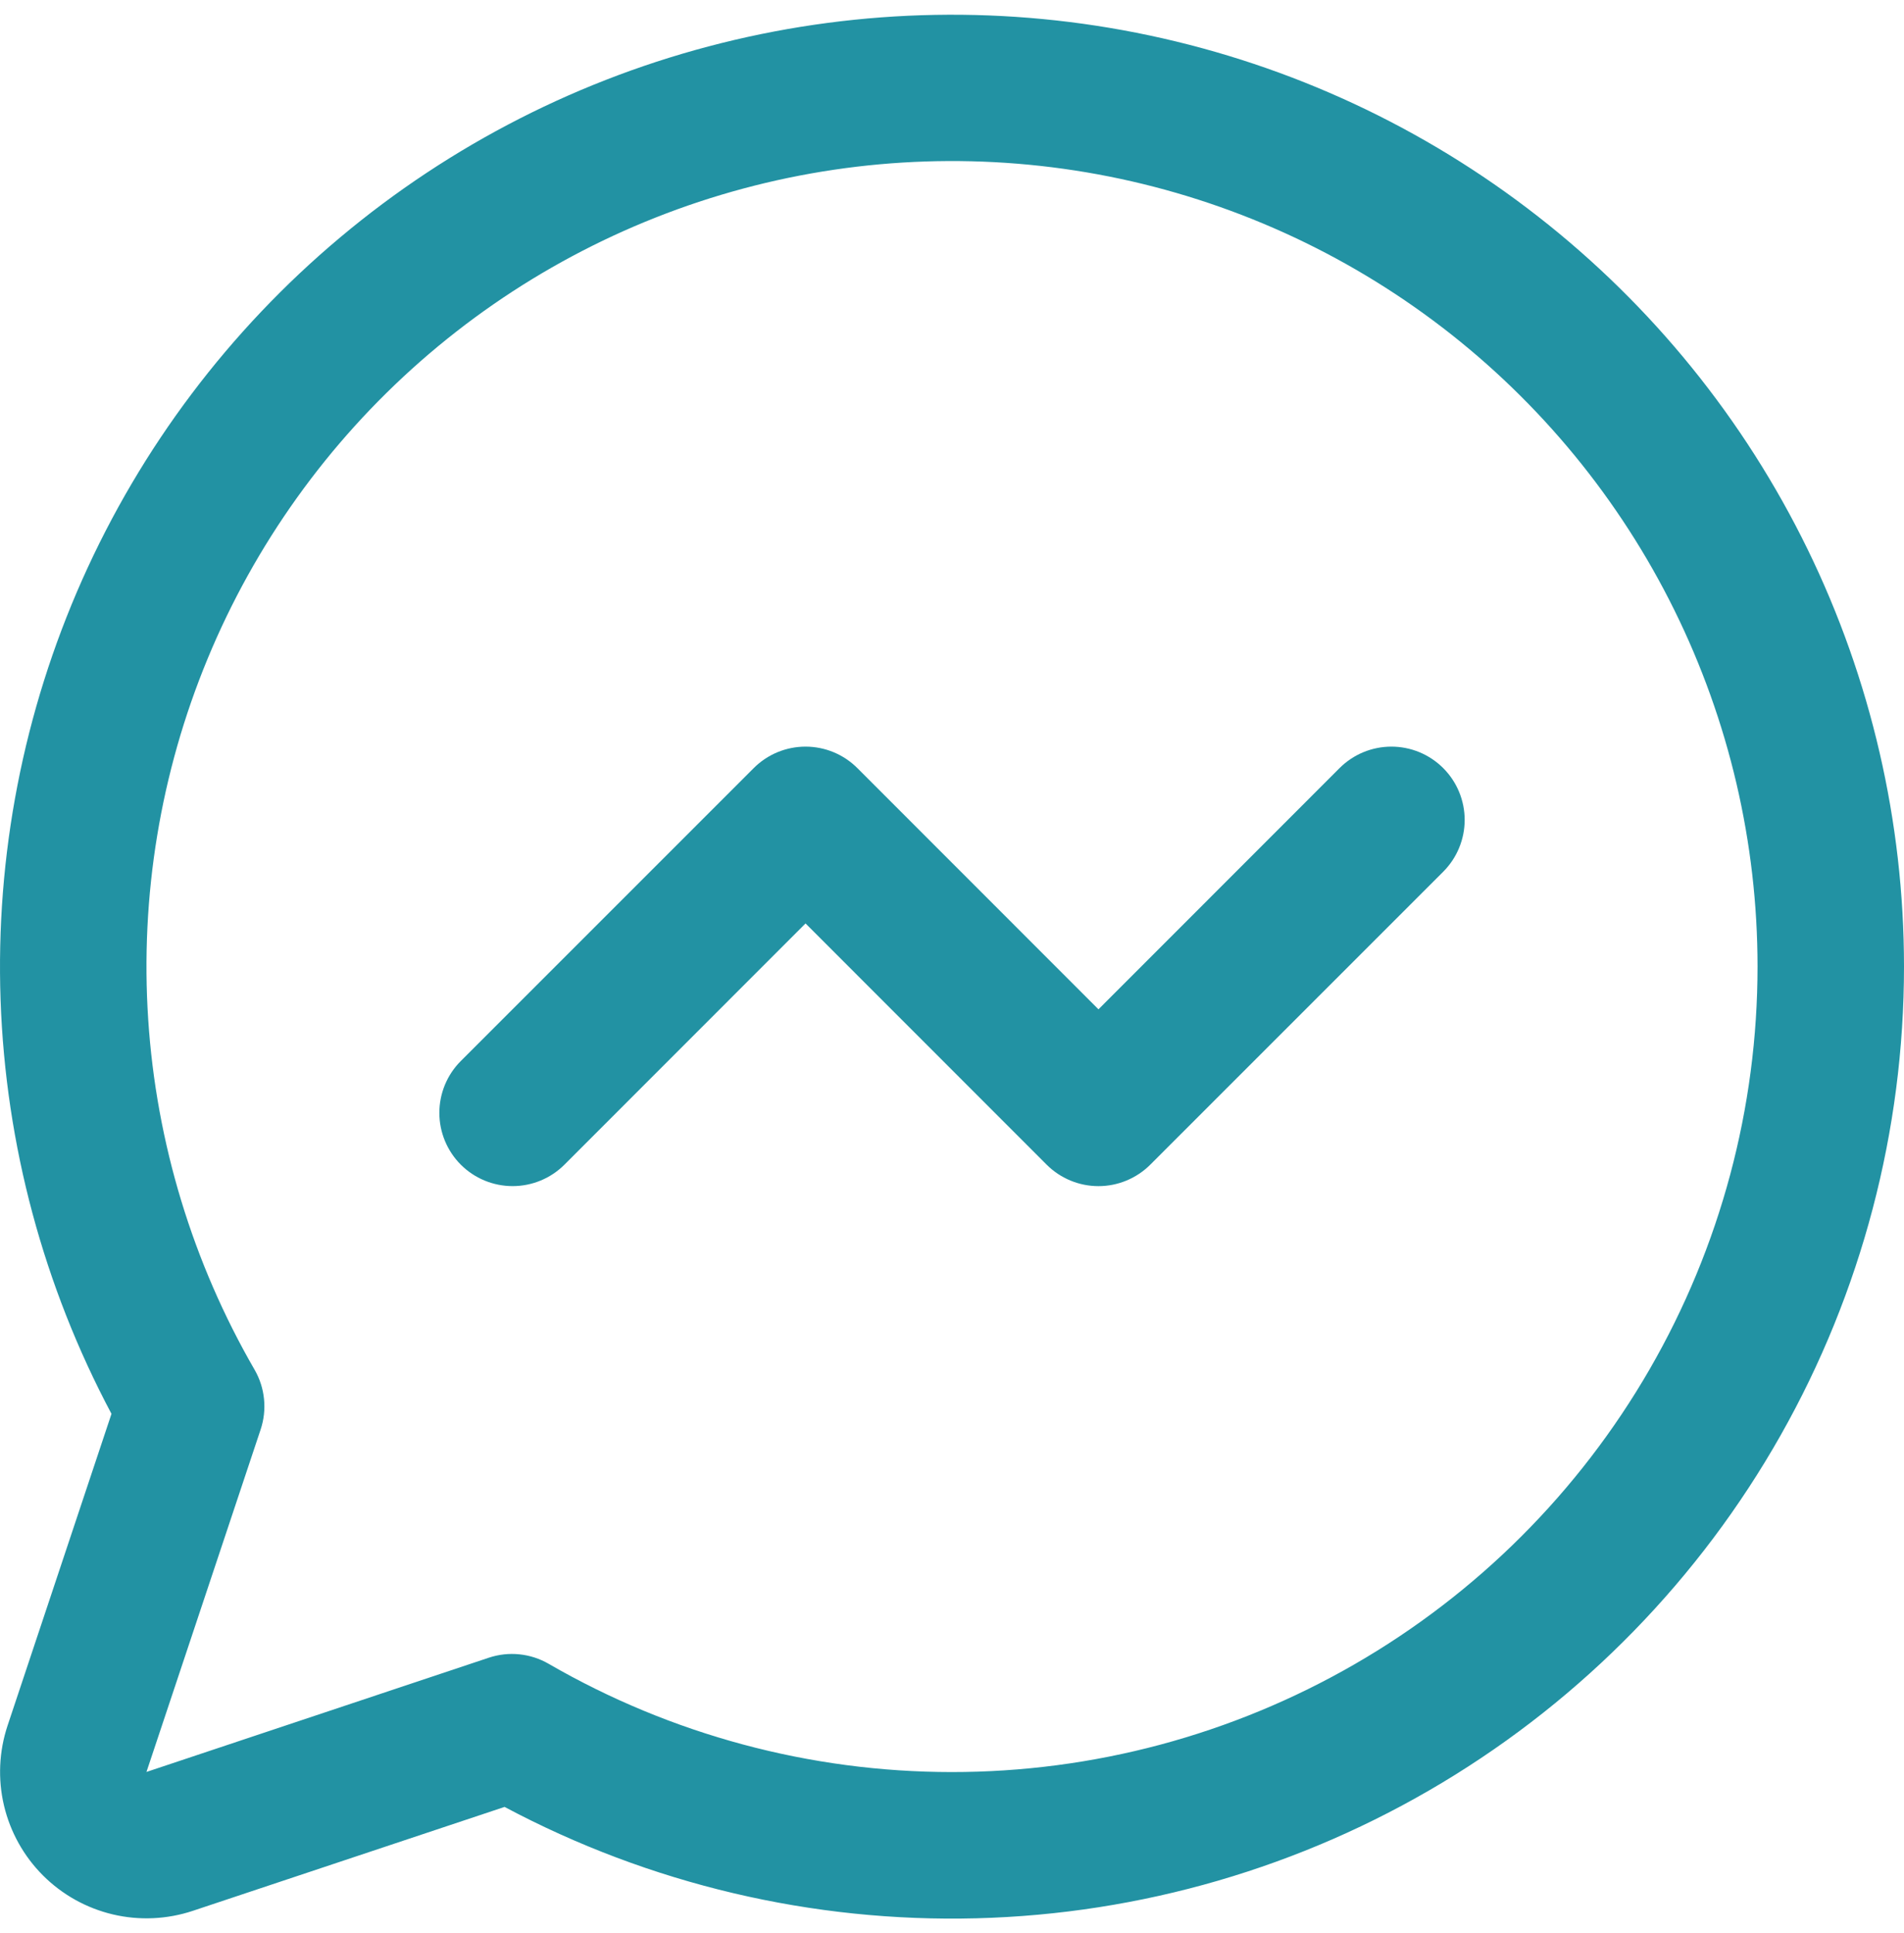 <svg width="65" height="66" viewBox="0 0 65 66" fill="none" xmlns="http://www.w3.org/2000/svg">
<path d="M49.269 26.221C49.501 26.453 49.686 26.729 49.811 27.032C49.937 27.336 50.002 27.661 50.002 27.99C50.002 28.318 49.937 28.644 49.811 28.947C49.686 29.251 49.501 29.526 49.269 29.759L39.269 39.759C39.037 39.991 38.761 40.175 38.457 40.301C38.154 40.427 37.828 40.492 37.5 40.492C37.172 40.492 36.846 40.427 36.543 40.301C36.239 40.175 35.963 39.991 35.731 39.759L27.5 31.524L19.269 39.759C18.8 40.228 18.163 40.491 17.5 40.491C16.837 40.491 16.2 40.228 15.731 39.759C15.262 39.289 14.999 38.653 14.999 37.99C14.999 37.326 15.262 36.69 15.731 36.221L25.731 26.221C25.963 25.989 26.239 25.804 26.543 25.678C26.846 25.553 27.172 25.488 27.5 25.488C27.828 25.488 28.154 25.553 28.457 25.678C28.761 25.804 29.037 25.989 29.269 26.221L37.5 34.456L45.731 26.221C45.963 25.989 46.239 25.804 46.543 25.678C46.846 25.553 47.172 25.488 47.5 25.488C47.828 25.488 48.154 25.553 48.457 25.678C48.761 25.804 49.037 25.989 49.269 26.221ZM65 32.99C65.001 38.601 63.55 44.117 60.787 49C58.024 53.884 54.044 57.969 49.233 60.858C44.423 63.747 38.947 65.341 33.338 65.486C27.729 65.631 22.178 64.321 17.225 61.684L6.584 65.231C5.703 65.524 4.758 65.567 3.854 65.354C2.95 65.14 2.124 64.68 1.467 64.023C0.81 63.366 0.35 62.539 0.136 61.636C-0.077 60.732 -0.034 59.786 0.259 58.906L3.806 48.265C1.488 43.906 0.193 39.077 0.02 34.143C-0.153 29.209 0.8 24.301 2.807 19.79C4.814 15.28 7.822 11.286 11.604 8.112C15.385 4.937 19.839 2.666 24.629 1.471C29.419 0.275 34.418 0.186 39.247 1.211C44.077 2.236 48.609 4.348 52.5 7.386C56.392 10.424 59.54 14.309 61.706 18.745C63.871 23.181 64.998 28.053 65 32.99ZM60 32.99C59.999 28.771 59.027 24.61 57.16 20.827C55.293 17.044 52.581 13.742 49.234 11.175C45.886 8.608 41.993 6.846 37.856 6.024C33.718 5.203 29.447 5.344 25.373 6.437C21.298 7.531 17.53 9.547 14.36 12.329C11.189 15.112 8.702 18.587 7.089 22.484C5.476 26.382 4.782 30.599 5.06 34.808C5.337 39.017 6.58 43.106 8.691 46.759C8.868 47.065 8.978 47.406 9.013 47.758C9.049 48.111 9.009 48.467 8.897 48.802L5 60.49L16.688 56.59C17.024 56.478 17.38 56.439 17.732 56.475C18.084 56.511 18.425 56.621 18.731 56.799C22.912 59.217 27.655 60.492 32.485 60.494C37.314 60.497 42.059 59.228 46.243 56.814C50.426 54.401 53.9 50.928 56.315 46.746C58.73 42.564 60.001 37.819 60 32.99Z" fill="#2292A3"/>
</svg>
